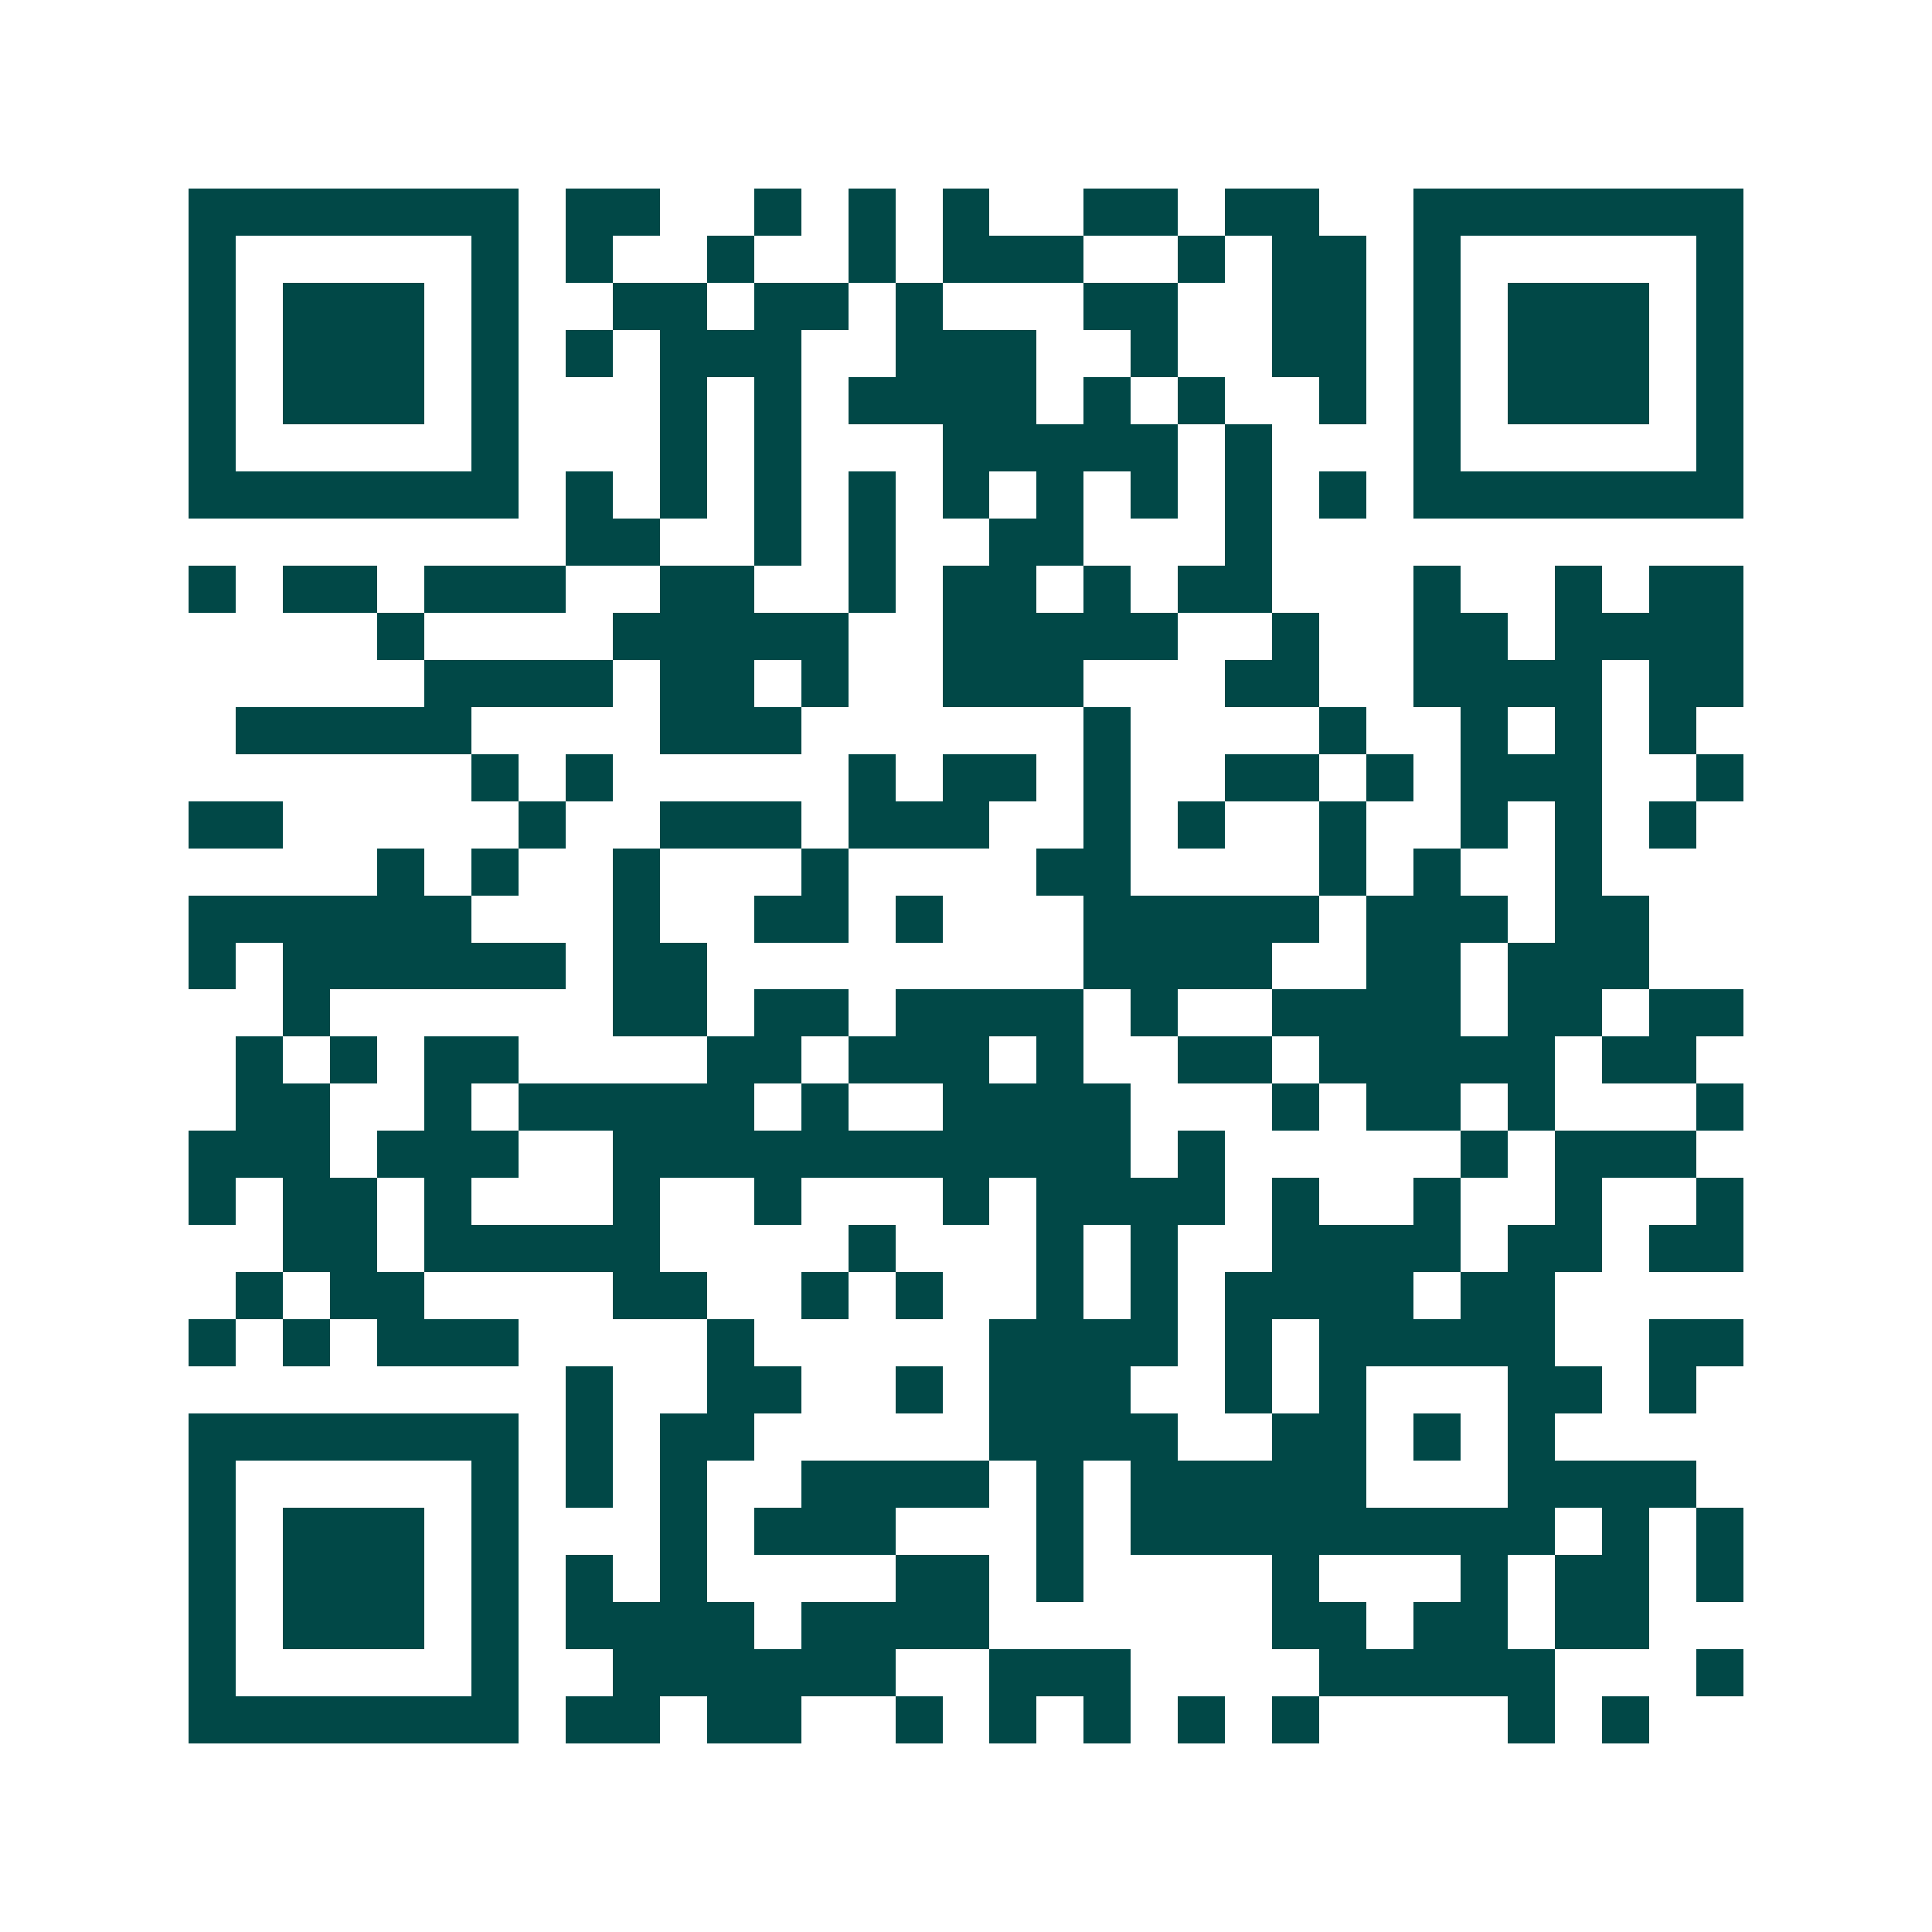 <svg xmlns="http://www.w3.org/2000/svg" width="200" height="200" viewBox="0 0 41 41" shape-rendering="crispEdges"><path fill="#ffffff" d="M0 0h41v41H0z"/><path stroke="#014847" d="M4 4.5h7m1 0h2m2 0h1m1 0h1m1 0h1m2 0h2m1 0h2m2 0h7M4 5.5h1m5 0h1m1 0h1m2 0h1m2 0h1m1 0h3m2 0h1m1 0h2m1 0h1m5 0h1M4 6.5h1m1 0h3m1 0h1m2 0h2m1 0h2m1 0h1m3 0h2m2 0h2m1 0h1m1 0h3m1 0h1M4 7.5h1m1 0h3m1 0h1m1 0h1m1 0h3m2 0h3m2 0h1m2 0h2m1 0h1m1 0h3m1 0h1M4 8.5h1m1 0h3m1 0h1m3 0h1m1 0h1m1 0h4m1 0h1m1 0h1m2 0h1m1 0h1m1 0h3m1 0h1M4 9.5h1m5 0h1m3 0h1m1 0h1m3 0h5m1 0h1m3 0h1m5 0h1M4 10.5h7m1 0h1m1 0h1m1 0h1m1 0h1m1 0h1m1 0h1m1 0h1m1 0h1m1 0h1m1 0h7M12 11.5h2m2 0h1m1 0h1m2 0h2m3 0h1M4 12.5h1m1 0h2m1 0h3m2 0h2m2 0h1m1 0h2m1 0h1m1 0h2m3 0h1m2 0h1m1 0h2M8 13.5h1m4 0h5m2 0h5m2 0h1m2 0h2m1 0h4M9 14.5h4m1 0h2m1 0h1m2 0h3m3 0h2m2 0h4m1 0h2M5 15.5h5m4 0h3m6 0h1m4 0h1m2 0h1m1 0h1m1 0h1M10 16.5h1m1 0h1m5 0h1m1 0h2m1 0h1m2 0h2m1 0h1m1 0h3m2 0h1M4 17.5h2m5 0h1m2 0h3m1 0h3m2 0h1m1 0h1m2 0h1m2 0h1m1 0h1m1 0h1M8 18.5h1m1 0h1m2 0h1m3 0h1m4 0h2m4 0h1m1 0h1m2 0h1M4 19.5h6m3 0h1m2 0h2m1 0h1m3 0h5m1 0h3m1 0h2M4 20.5h1m1 0h6m1 0h2m8 0h4m2 0h2m1 0h3M6 21.5h1m6 0h2m1 0h2m1 0h4m1 0h1m2 0h4m1 0h2m1 0h2M5 22.5h1m1 0h1m1 0h2m4 0h2m1 0h3m1 0h1m2 0h2m1 0h5m1 0h2M5 23.5h2m2 0h1m1 0h5m1 0h1m2 0h4m3 0h1m1 0h2m1 0h1m3 0h1M4 24.5h3m1 0h3m2 0h11m1 0h1m5 0h1m1 0h3M4 25.5h1m1 0h2m1 0h1m3 0h1m2 0h1m3 0h1m1 0h4m1 0h1m2 0h1m2 0h1m2 0h1M6 26.5h2m1 0h5m4 0h1m3 0h1m1 0h1m2 0h4m1 0h2m1 0h2M5 27.5h1m1 0h2m4 0h2m2 0h1m1 0h1m2 0h1m1 0h1m1 0h4m1 0h2M4 28.5h1m1 0h1m1 0h3m4 0h1m5 0h4m1 0h1m1 0h5m2 0h2M12 29.5h1m2 0h2m2 0h1m1 0h3m2 0h1m1 0h1m3 0h2m1 0h1M4 30.5h7m1 0h1m1 0h2m5 0h4m2 0h2m1 0h1m1 0h1M4 31.5h1m5 0h1m1 0h1m1 0h1m2 0h4m1 0h1m1 0h5m3 0h4M4 32.5h1m1 0h3m1 0h1m3 0h1m1 0h3m3 0h1m1 0h9m1 0h1m1 0h1M4 33.5h1m1 0h3m1 0h1m1 0h1m1 0h1m4 0h2m1 0h1m4 0h1m3 0h1m1 0h2m1 0h1M4 34.5h1m1 0h3m1 0h1m1 0h4m1 0h4m6 0h2m1 0h2m1 0h2M4 35.5h1m5 0h1m2 0h6m2 0h3m4 0h5m3 0h1M4 36.5h7m1 0h2m1 0h2m2 0h1m1 0h1m1 0h1m1 0h1m1 0h1m4 0h1m1 0h1"/></svg>
